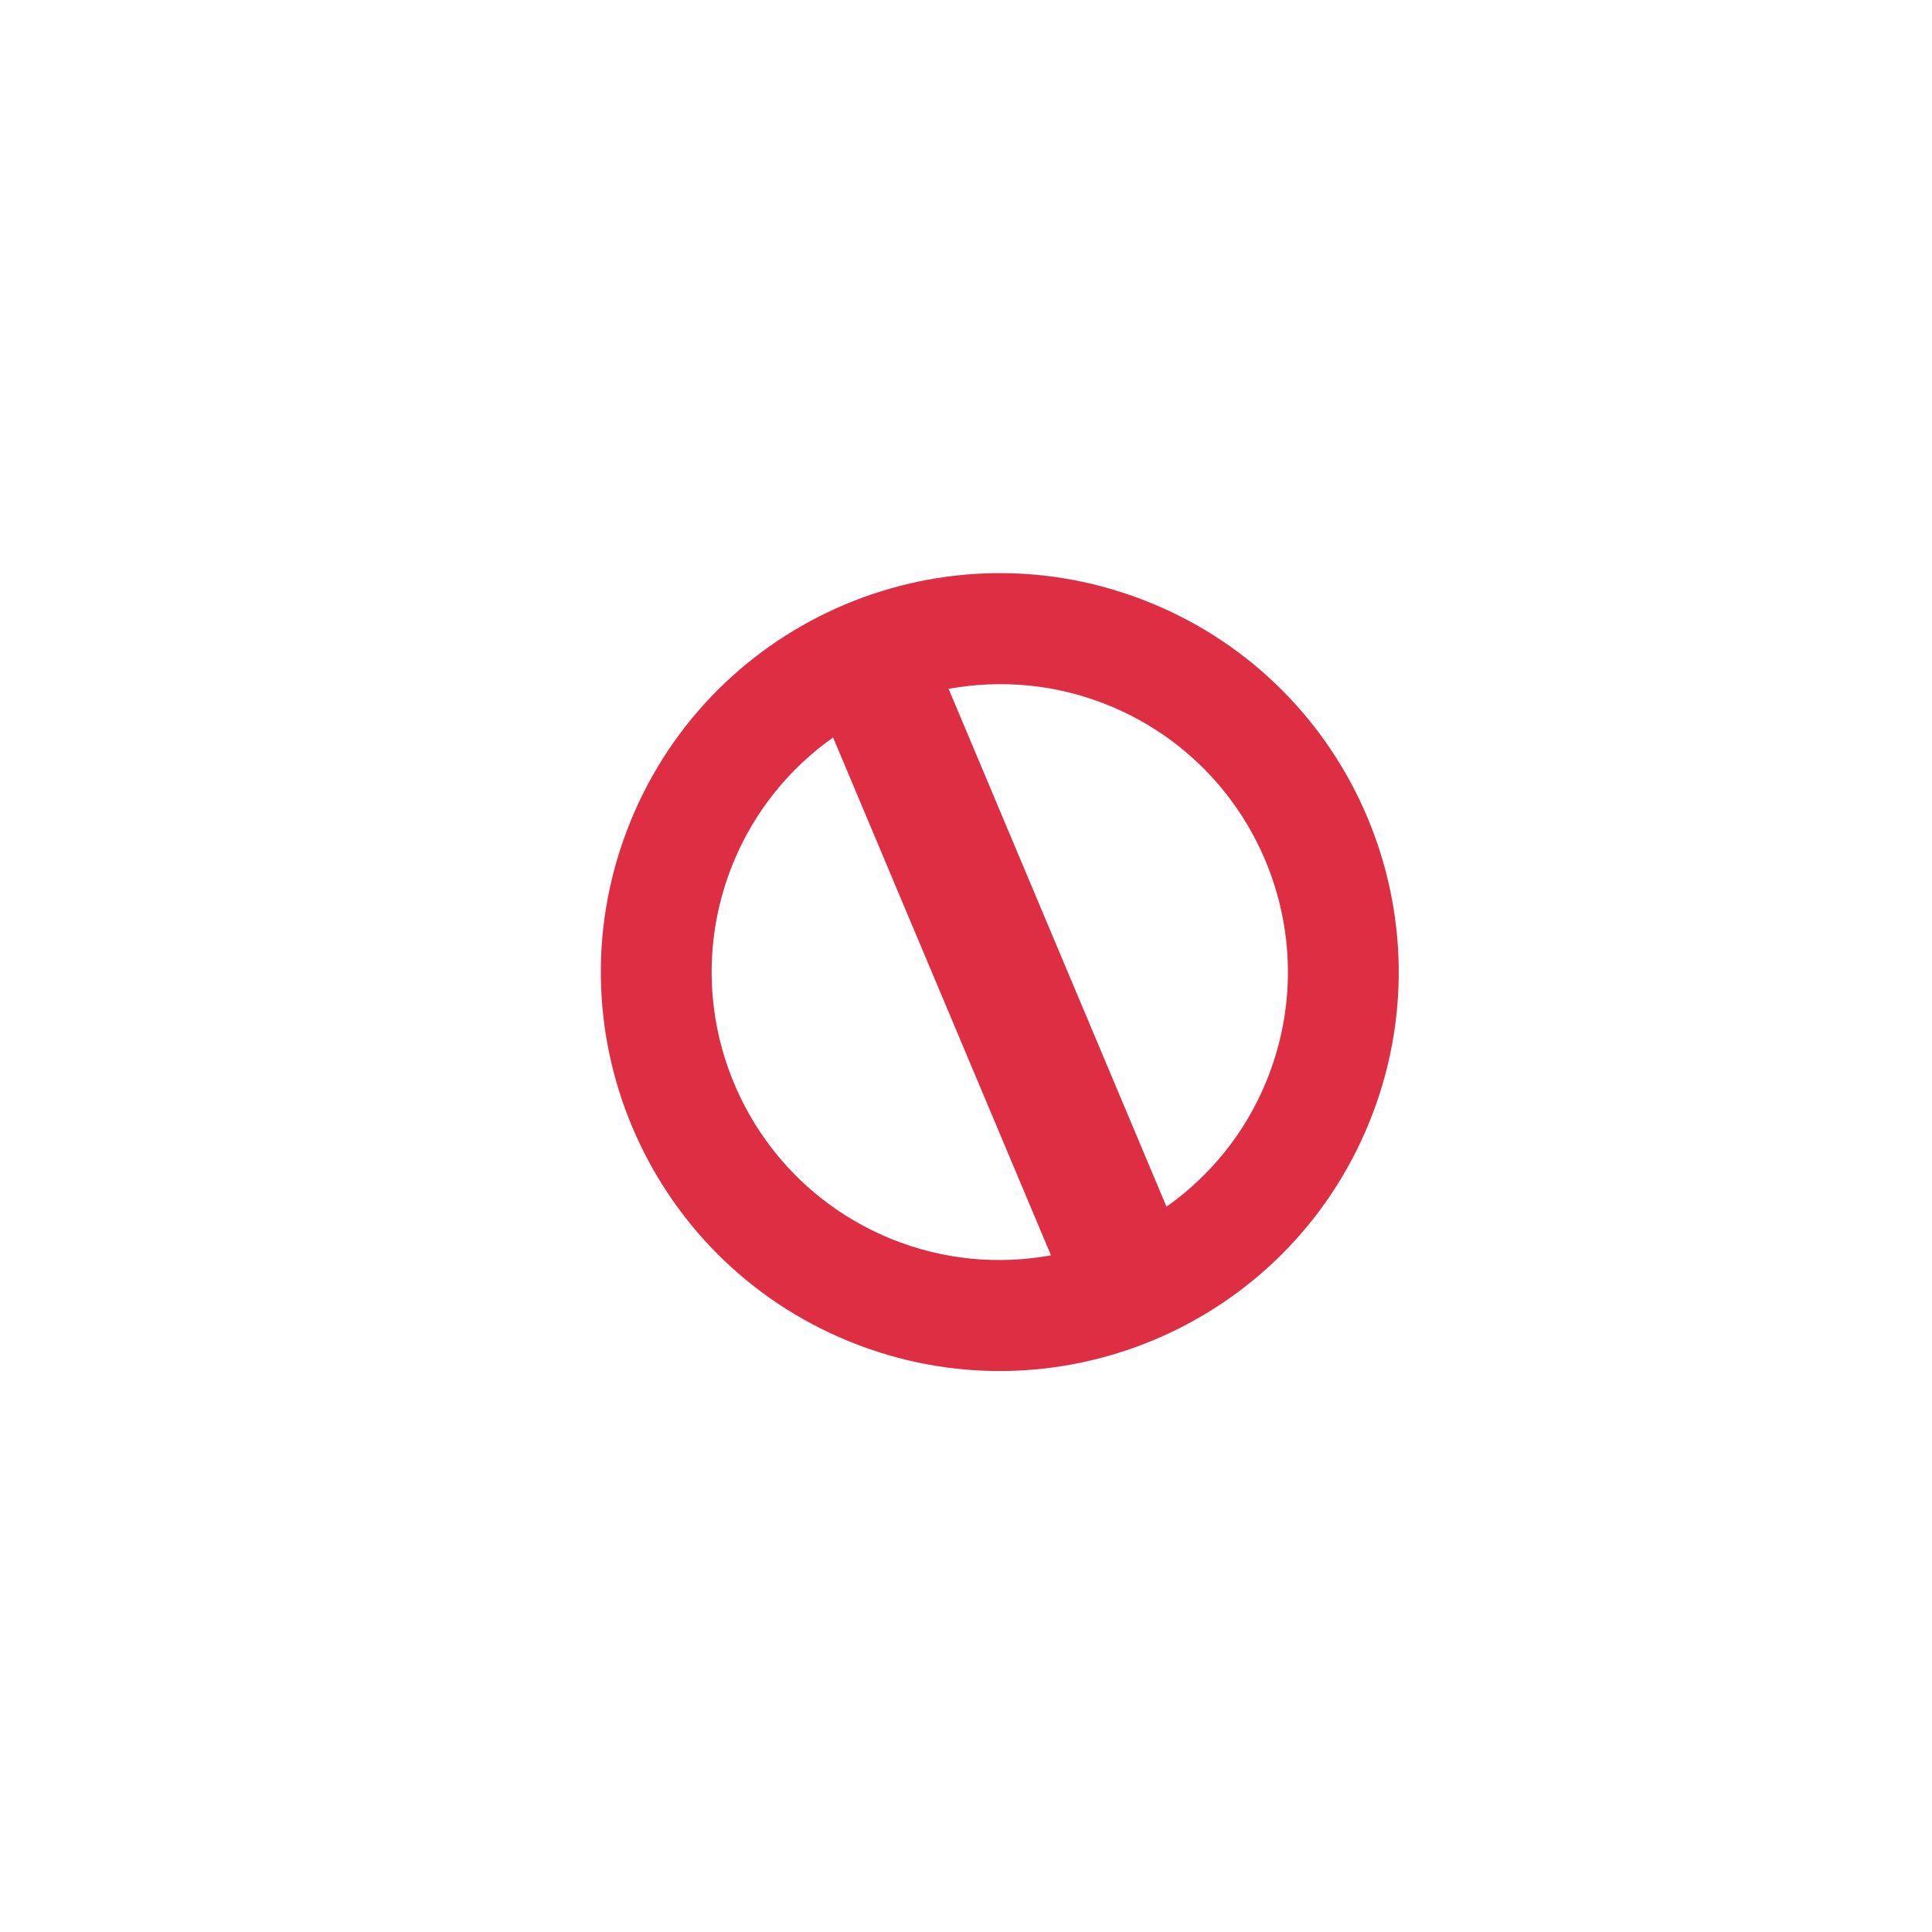 <?xml version="1.0" encoding="UTF-8"?> <svg xmlns="http://www.w3.org/2000/svg" width="141" height="141" viewBox="0 0 141 141" fill="none"> <g filter="url(#filter0_d_201_16)"> <rect x="44.206" y="4" width="95.892" height="95.892" rx="15" transform="rotate(22.183 44.206 4)" fill="white"></rect> <rect x="44.206" y="4" width="95.892" height="95.892" rx="15" transform="rotate(22.183 44.206 4)" fill="white"></rect> </g> <g filter="url(#filter1_d_201_16)"> <path d="M81.955 39.989C67.068 33.92 50.08 41.068 44.011 55.955C37.942 70.841 45.09 87.83 59.977 93.899C74.863 99.968 91.852 92.82 97.921 77.933C103.99 63.047 96.841 46.058 81.955 39.989ZM90.433 74.88C88.867 78.722 86.284 81.833 83.134 84.068L67.231 46.274C71.03 45.582 75.061 45.911 78.902 47.477C89.654 51.86 94.816 64.13 90.433 74.88ZM51.498 59.007C53.064 55.166 55.648 52.054 58.799 49.822L74.702 87.616C70.901 88.306 66.87 87.977 63.029 86.411C52.279 82.029 47.115 69.759 51.498 59.007Z" fill="#DD2E44"></path> </g> <defs> <filter id="filter0_d_201_16" x="0.549" y="0.549" width="139.901" height="139.901" filterUnits="userSpaceOnUse" color-interpolation-filters="sRGB"> <feFlood flood-opacity="0" result="BackgroundImageFix"></feFlood> <feColorMatrix in="SourceAlpha" type="matrix" values="0 0 0 0 0 0 0 0 0 0 0 0 0 0 0 0 0 0 127 0" result="hardAlpha"></feColorMatrix> <feOffset dy="4"></feOffset> <feGaussianBlur stdDeviation="6"></feGaussianBlur> <feComposite in2="hardAlpha" operator="out"></feComposite> <feColorMatrix type="matrix" values="0 0 0 0 0.276 0 0 0 0 0.363 0 0 0 0 0.45 0 0 0 0.2 0"></feColorMatrix> <feBlend mode="normal" in2="BackgroundImageFix" result="effect1_dropShadow_201_16"></feBlend> <feBlend mode="normal" in="SourceGraphic" in2="effect1_dropShadow_201_16" result="shape"></feBlend> </filter> <filter id="filter1_d_201_16" x="25.849" y="23.828" width="94.233" height="94.233" filterUnits="userSpaceOnUse" color-interpolation-filters="sRGB"> <feFlood flood-opacity="0" result="BackgroundImageFix"></feFlood> <feColorMatrix in="SourceAlpha" type="matrix" values="0 0 0 0 0 0 0 0 0 0 0 0 0 0 0 0 0 0 127 0" result="hardAlpha"></feColorMatrix> <feOffset dx="2" dy="4"></feOffset> <feGaussianBlur stdDeviation="9"></feGaussianBlur> <feComposite in2="hardAlpha" operator="out"></feComposite> <feColorMatrix type="matrix" values="0 0 0 0 0 0 0 0 0 0 0 0 0 0 0 0 0 0 0.15 0"></feColorMatrix> <feBlend mode="normal" in2="BackgroundImageFix" result="effect1_dropShadow_201_16"></feBlend> <feBlend mode="normal" in="SourceGraphic" in2="effect1_dropShadow_201_16" result="shape"></feBlend> </filter> </defs> </svg> 